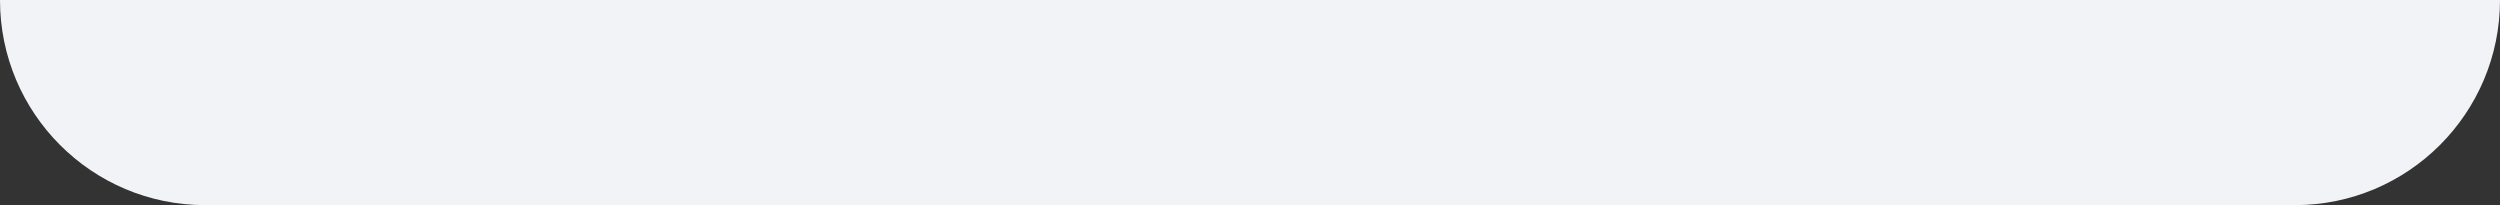 <?xml version="1.0" encoding="UTF-8"?> <svg xmlns="http://www.w3.org/2000/svg" width="390" height="32" viewBox="0 0 390 32" fill="none"><rect x="0" y="0" width="390" height="32" fill="#333333" stroke="none"/><g clip-path="url(#clip0_10547_84512)"><path d="M390 0C390 17.673 375.673 32 358 32L32 32C14.327 32 1.2525e-06 17.673 2.79753e-06 -3.40949e-05V-3.40949e-05L390 0V0Z" fill="#F2F3F7"></path></g><defs><clipPath id="clip0_10547_84512"><path d="M390 0C390 17.673 375.673 32 358 32L32 32C14.327 32 1.2525e-06 17.673 2.79753e-06 -3.40949e-05V-3.40949e-05L390 0V0Z" fill="white"></path></clipPath></defs></svg> 